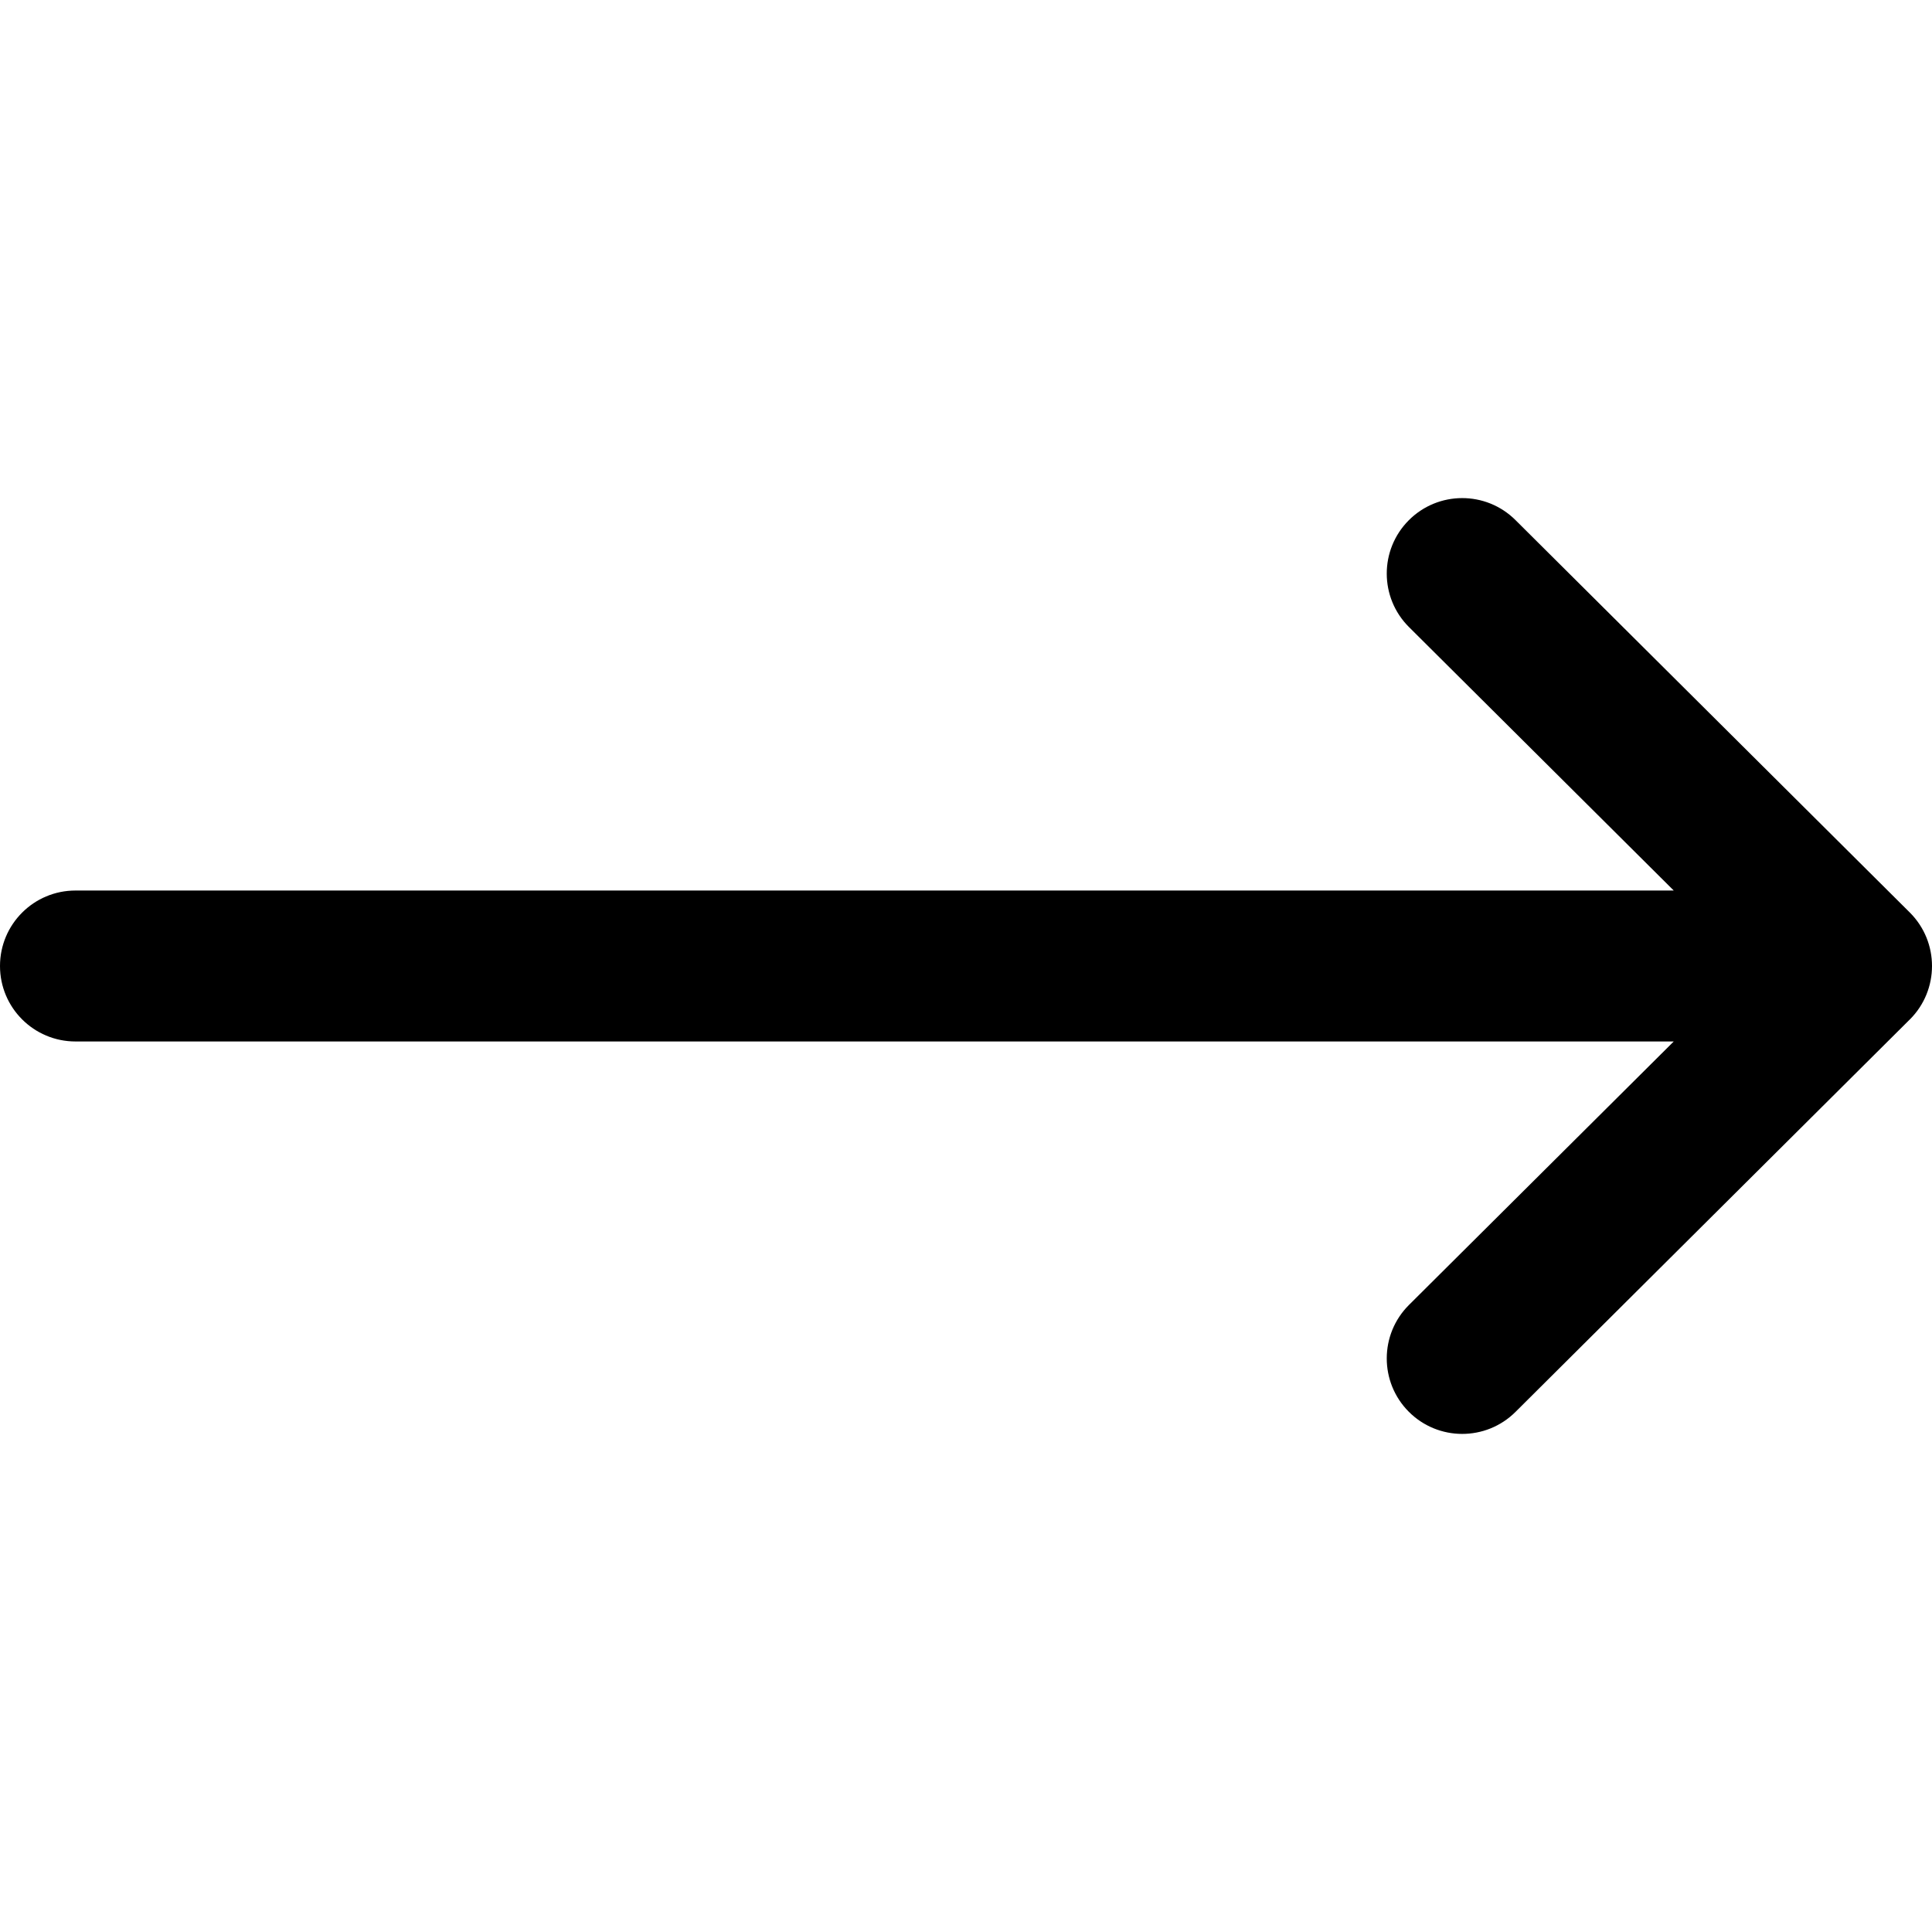 <svg width="64" height="64" viewBox="0 0 64 64" fill="none" xmlns="http://www.w3.org/2000/svg">
<g clip-path="url(#clip0_526_666)">
<path d="M63.267 33.77C63.266 33.77 63.265 33.771 63.264 33.772L50.202 46.772C49.223 47.746 47.64 47.742 46.666 46.764C45.692 45.785 45.696 44.202 46.674 43.228L55.445 34.5L2.5 34.5C1.119 34.5 0 33.381 0 32C0 30.619 1.119 29.5 2.5 29.5L55.445 29.5L46.674 20.772C45.696 19.798 45.692 18.215 46.666 17.236C47.64 16.258 49.223 16.254 50.202 17.228L63.265 30.228C63.265 30.229 63.266 30.23 63.267 30.23C64.246 31.208 64.243 32.796 63.267 33.77Z" fill="black"/>
</g>
<defs>
<clipPath id="clip0_526_666">
<rect width="64" height="64" fill="white" transform="matrix(1 0 0 -1 0 64)"/>
</clipPath>
</defs>
</svg>
